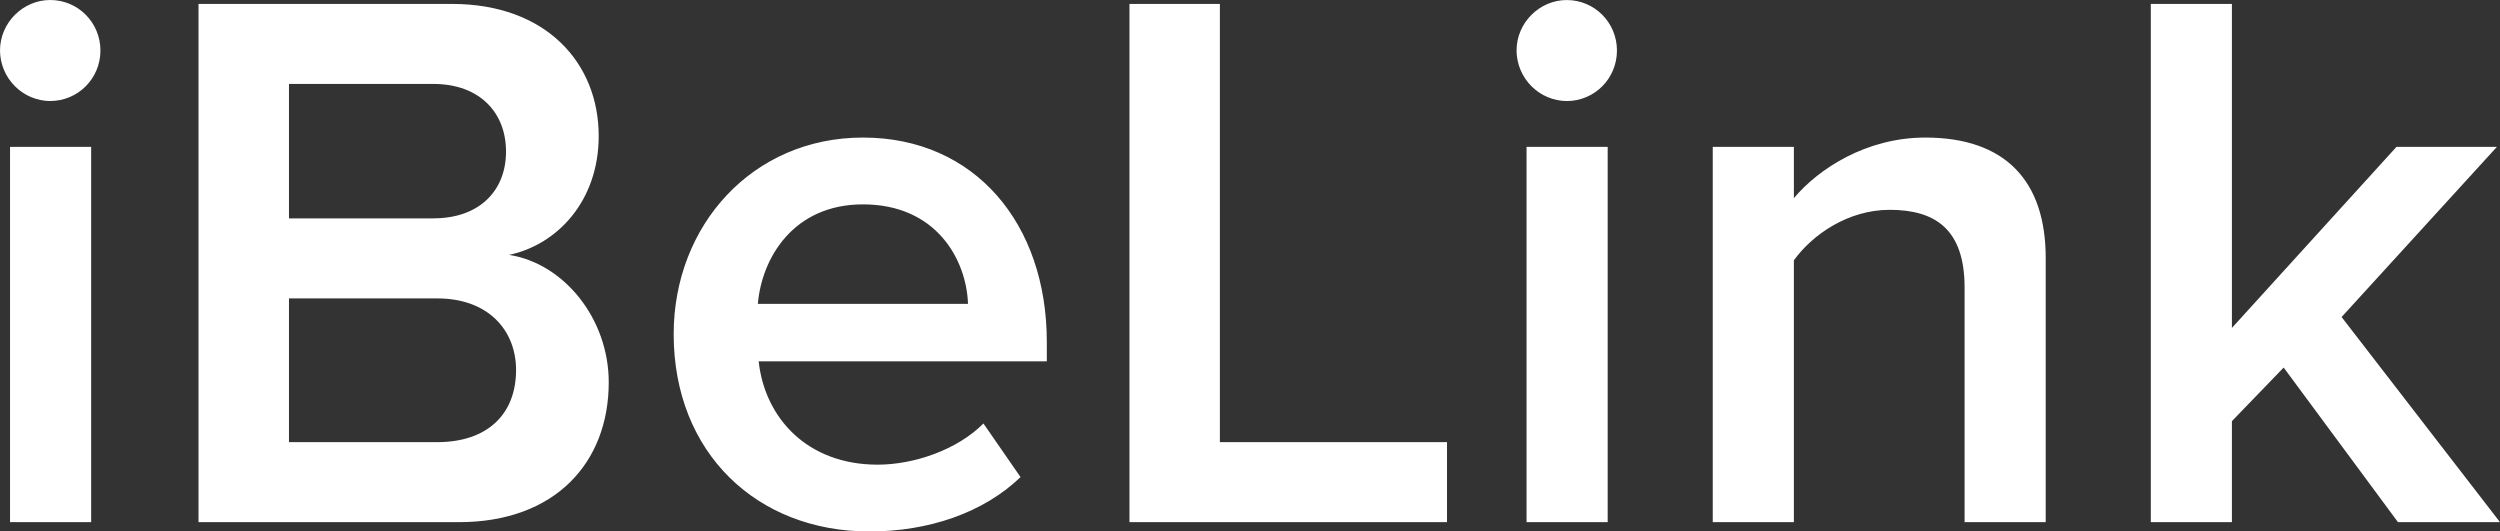 <svg width="127" height="27" viewBox="0 0 127 27" fill="none" xmlns="http://www.w3.org/2000/svg">
<rect x="0" y="0" width="127" height="27" fill="#333333" stroke="none"/>
<path fill-rule="evenodd" clip-rule="evenodd" d="M2.551 5.133C1.876 5.128 1.231 4.856 0.754 4.376C0.276 3.897 0.006 3.247 0 2.569C0 1.145 1.177 0 2.551 0C3.963 0 5.102 1.145 5.102 2.566C5.102 3.988 3.963 5.131 2.551 5.131V5.133ZM4.631 26.526H0.51V7.462H4.631V26.526ZM23.313 26.526H10.085V0.199H22.957C27.745 0.199 30.414 3.2 30.414 6.909C30.414 10.225 28.294 12.435 25.862 12.948C28.648 13.383 30.924 16.186 30.924 19.421C30.924 23.486 28.217 26.526 23.309 26.526H23.313ZM22.016 11.092C24.371 11.092 25.706 9.672 25.706 7.698C25.706 5.725 24.371 4.264 22.016 4.264H14.68V11.094H22.018L22.016 11.092ZM22.212 22.461C24.725 22.461 26.216 21.078 26.216 18.791C26.216 16.817 24.842 15.159 22.212 15.159H14.68V22.461H22.214H22.212ZM44.151 26.998C38.461 26.998 34.223 23.012 34.223 16.974C34.223 11.448 38.226 6.988 43.838 6.988C49.528 6.988 53.178 11.369 53.178 17.369V18.355H38.54C38.853 21.236 41.012 23.605 44.582 23.605C46.427 23.605 48.624 22.856 49.959 21.513L51.843 24.237C49.959 26.052 47.174 27 44.151 27V26.998ZM49.175 15.436C49.096 13.185 47.564 10.382 43.838 10.382C40.306 10.382 38.696 13.106 38.499 15.436H49.175ZM73.507 26.526H57.377V0.199H61.97V22.461H73.508V26.526H73.507ZM79.59 5.133C78.915 5.127 78.27 4.855 77.794 4.376C77.317 3.896 77.046 3.247 77.041 2.569C77.041 1.147 78.216 0.002 79.59 0.002C81.004 0.002 82.141 1.147 82.141 2.567C82.141 3.989 81.004 5.133 79.592 5.133H79.59ZM81.67 26.526H77.549V7.462H81.67V26.526ZM103.922 26.526H99.801V14.606C99.801 11.645 98.31 10.659 95.994 10.659C93.876 10.659 92.07 11.922 91.129 13.224V26.526H87.008V7.462H91.129V10.067C92.385 8.567 94.819 6.988 97.801 6.988C101.881 6.988 103.922 9.198 103.922 13.106V26.526ZM127 26.526H121.818L116.01 18.671L113.381 21.395V26.526H109.261V0.199H113.381V16.659L121.74 7.462H126.842L118.953 16.105L127 26.526Z" fill="white"/>
</svg>

